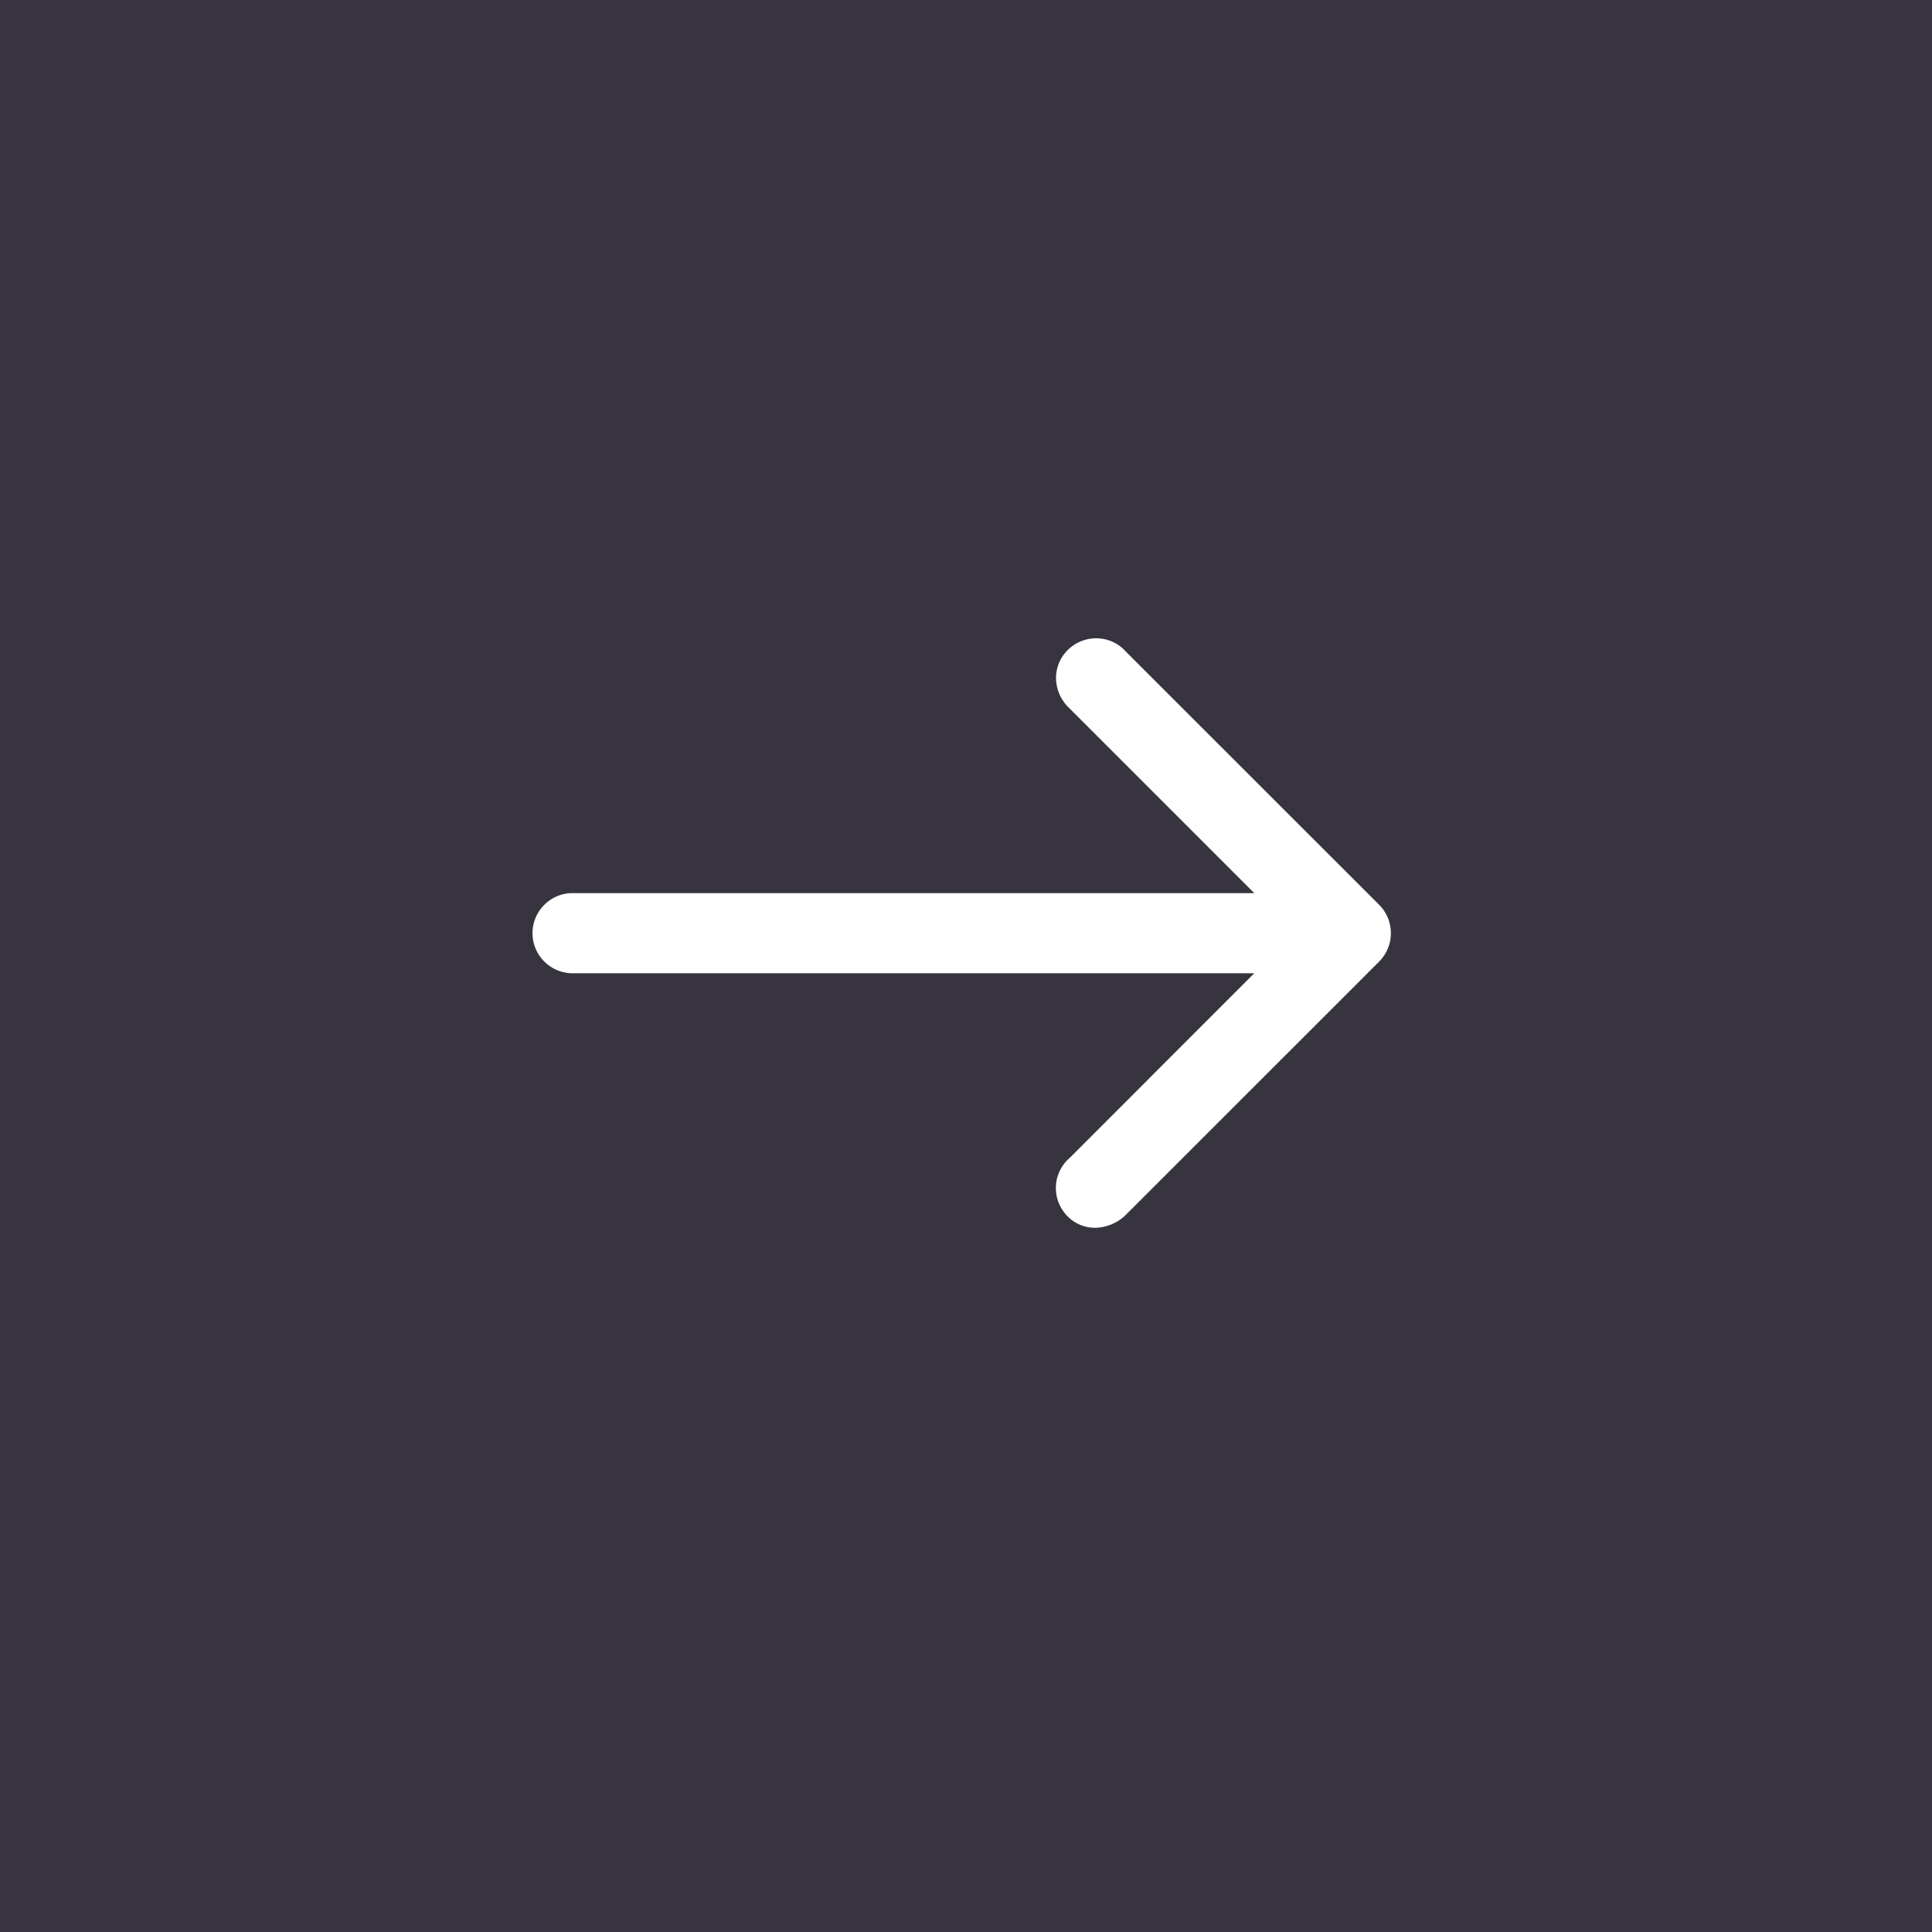 <svg xmlns="http://www.w3.org/2000/svg" width="34" height="34" viewBox="0 0 34 34"><path fill="#373440" d="M0 0h34v34H0z"/><path d="M24.273 15.925l-4.456-4.454a.7.7 0 00-.485-.237.715.715 0 00-.51.176.7.7 0 00-.237.484.734.734 0 00.219.555l3.269 3.269H10.039a.707.707 0 00-.667.742.708.708 0 00.689.668h12.012l-3.251 3.252a.7.7 0 00-.063.994.675.675 0 00.512.233.794.794 0 00.528-.214l4.474-4.473a.708.708 0 000-.995z" fill="#fff"/></svg>